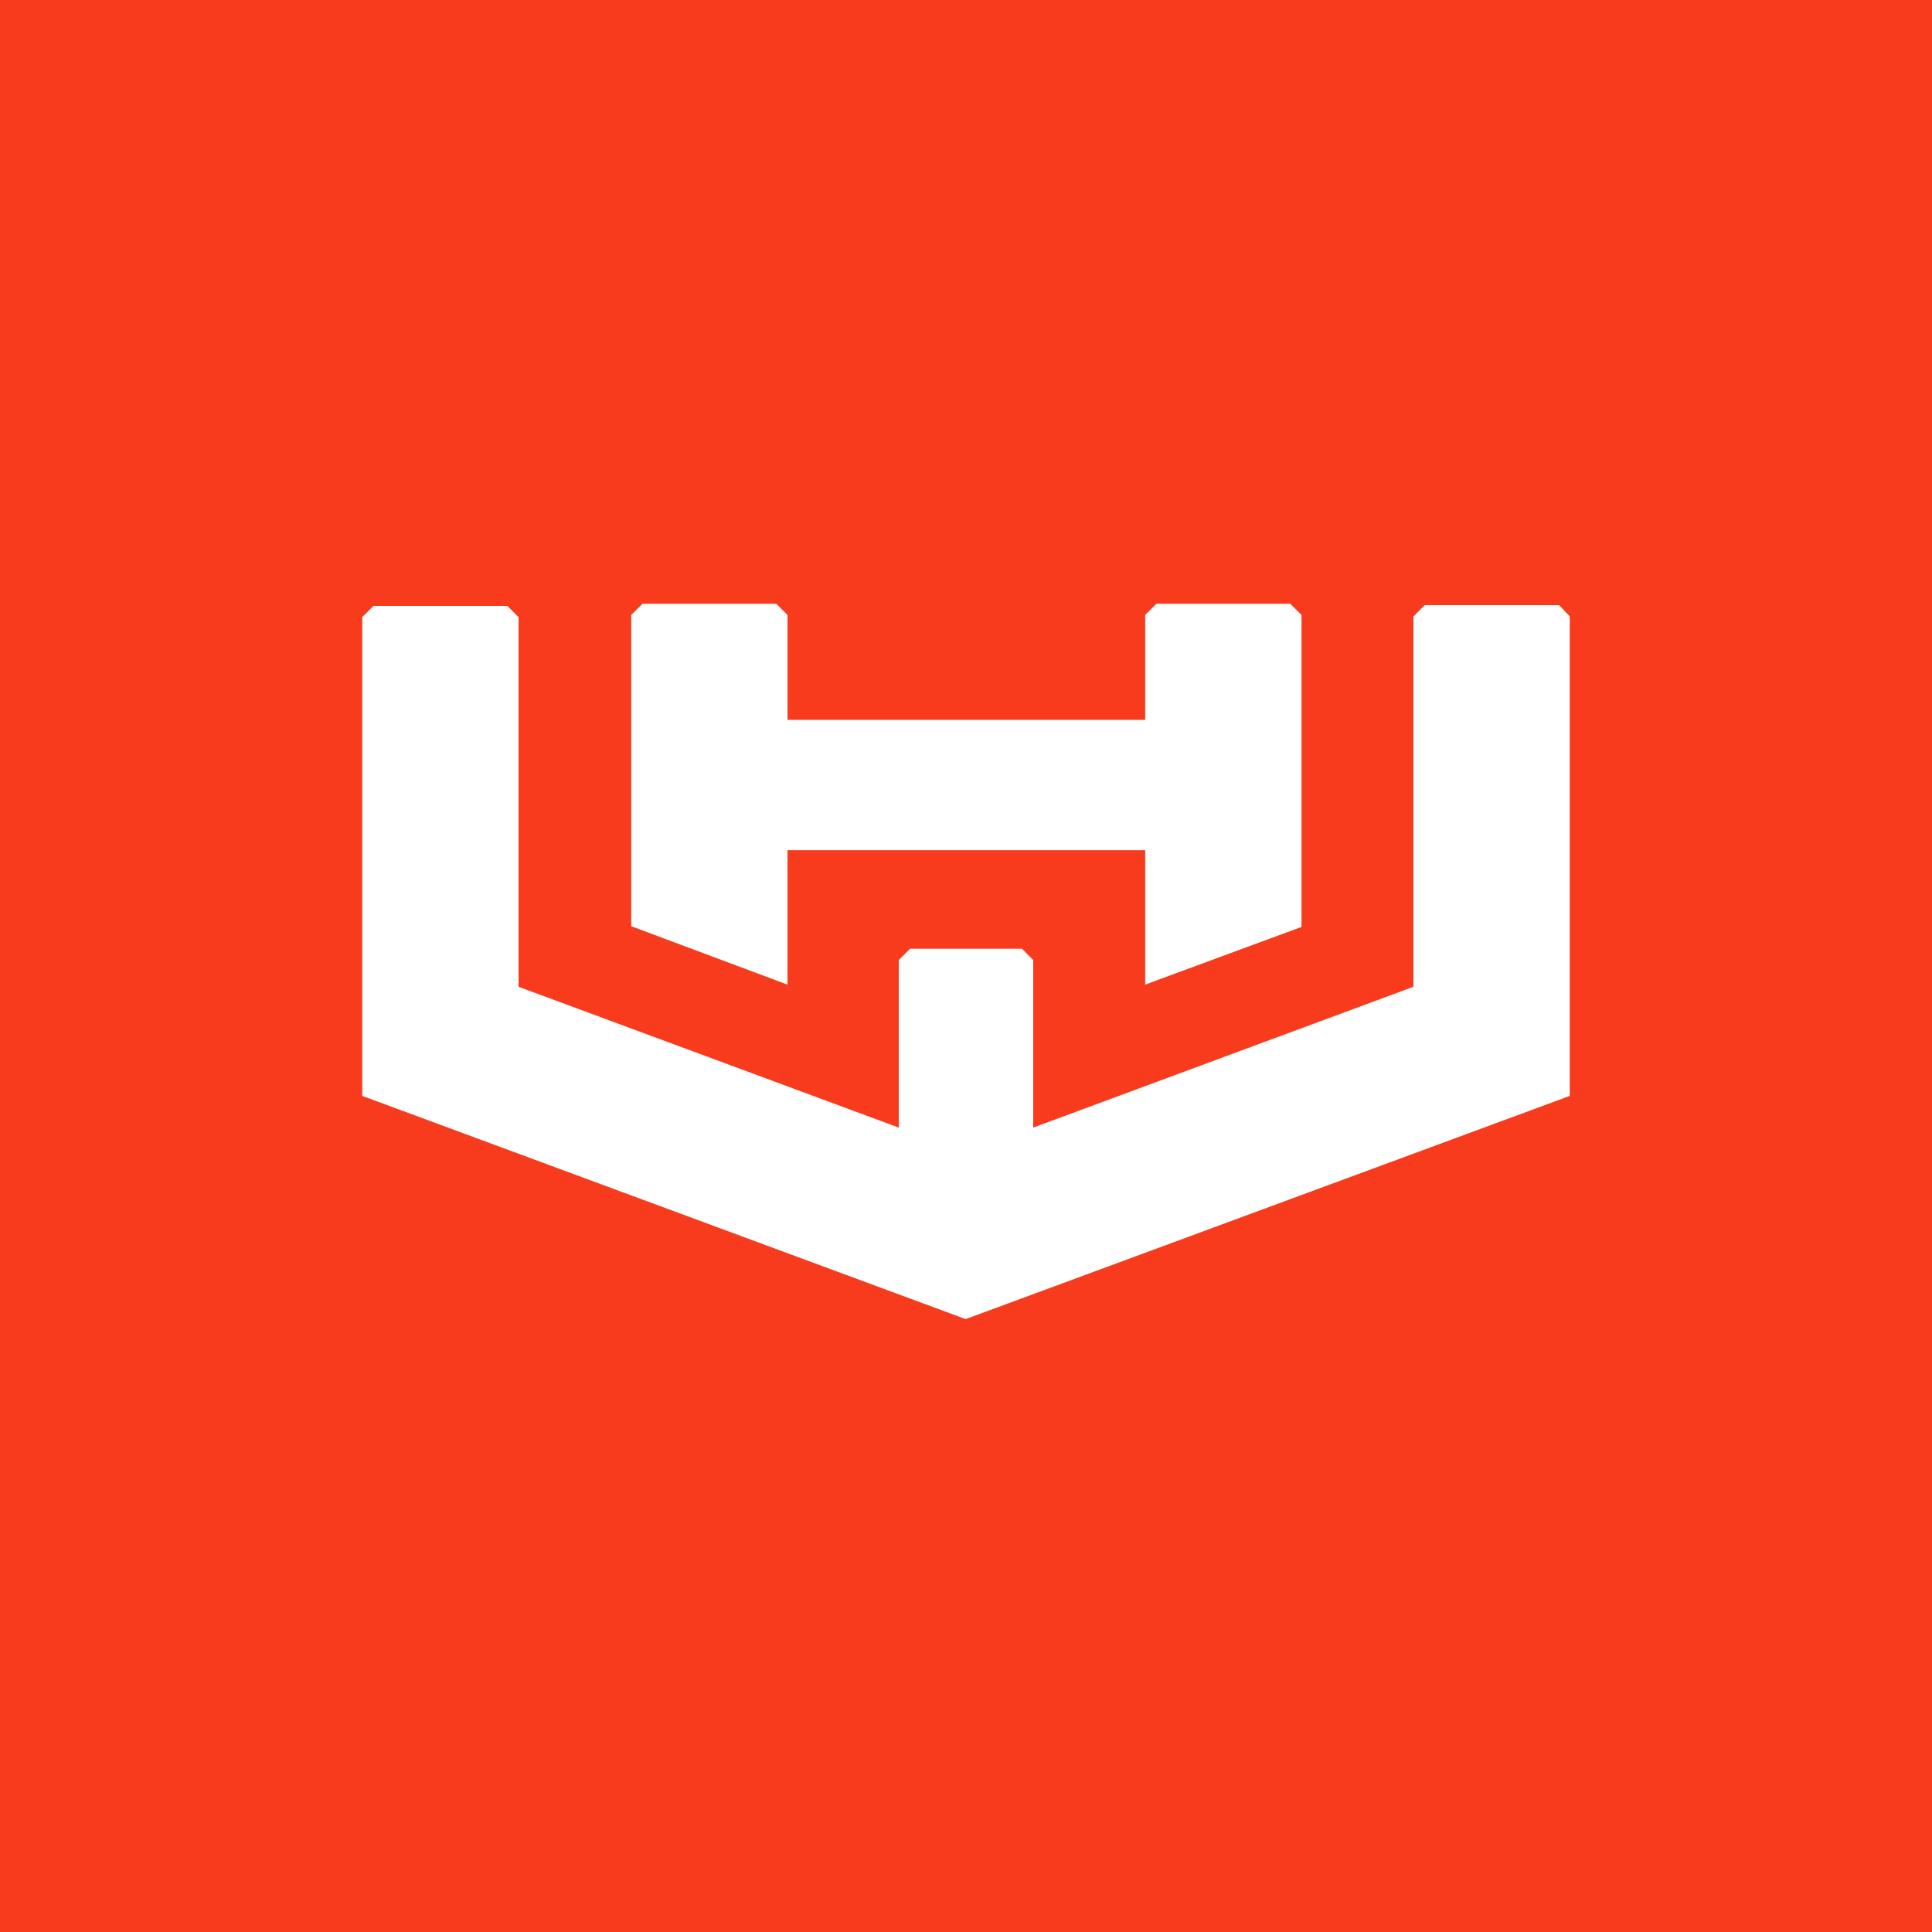 <svg width="64" height="64" viewBox="0 0 64 64" fill="none" xmlns="http://www.w3.org/2000/svg">
<rect width="64" height="64" fill="#F93B1D"/>
<path d="M37.936 32.618V28.163H37.563H26.461H26.087V32.618L25.714 32.478L20.91 30.682V20.373L21.283 20H25.714L26.087 20.373V23.848H26.461H37.563H37.936V20.373L38.309 20H42.741L43.114 20.373V30.706L38.309 32.478L37.936 32.618Z" fill="white"/>
<path d="M51.65 20.047H47.195L46.822 20.42V32.688L34.227 37.353V31.802L33.854 31.429H30.146L29.773 31.802V37.353L17.178 32.688V20.443L16.805 20.07H12.373L12 20.443V36.303L31.988 43.697L52 36.303V20.42L51.65 20.047Z" fill="white"/>
</svg>
